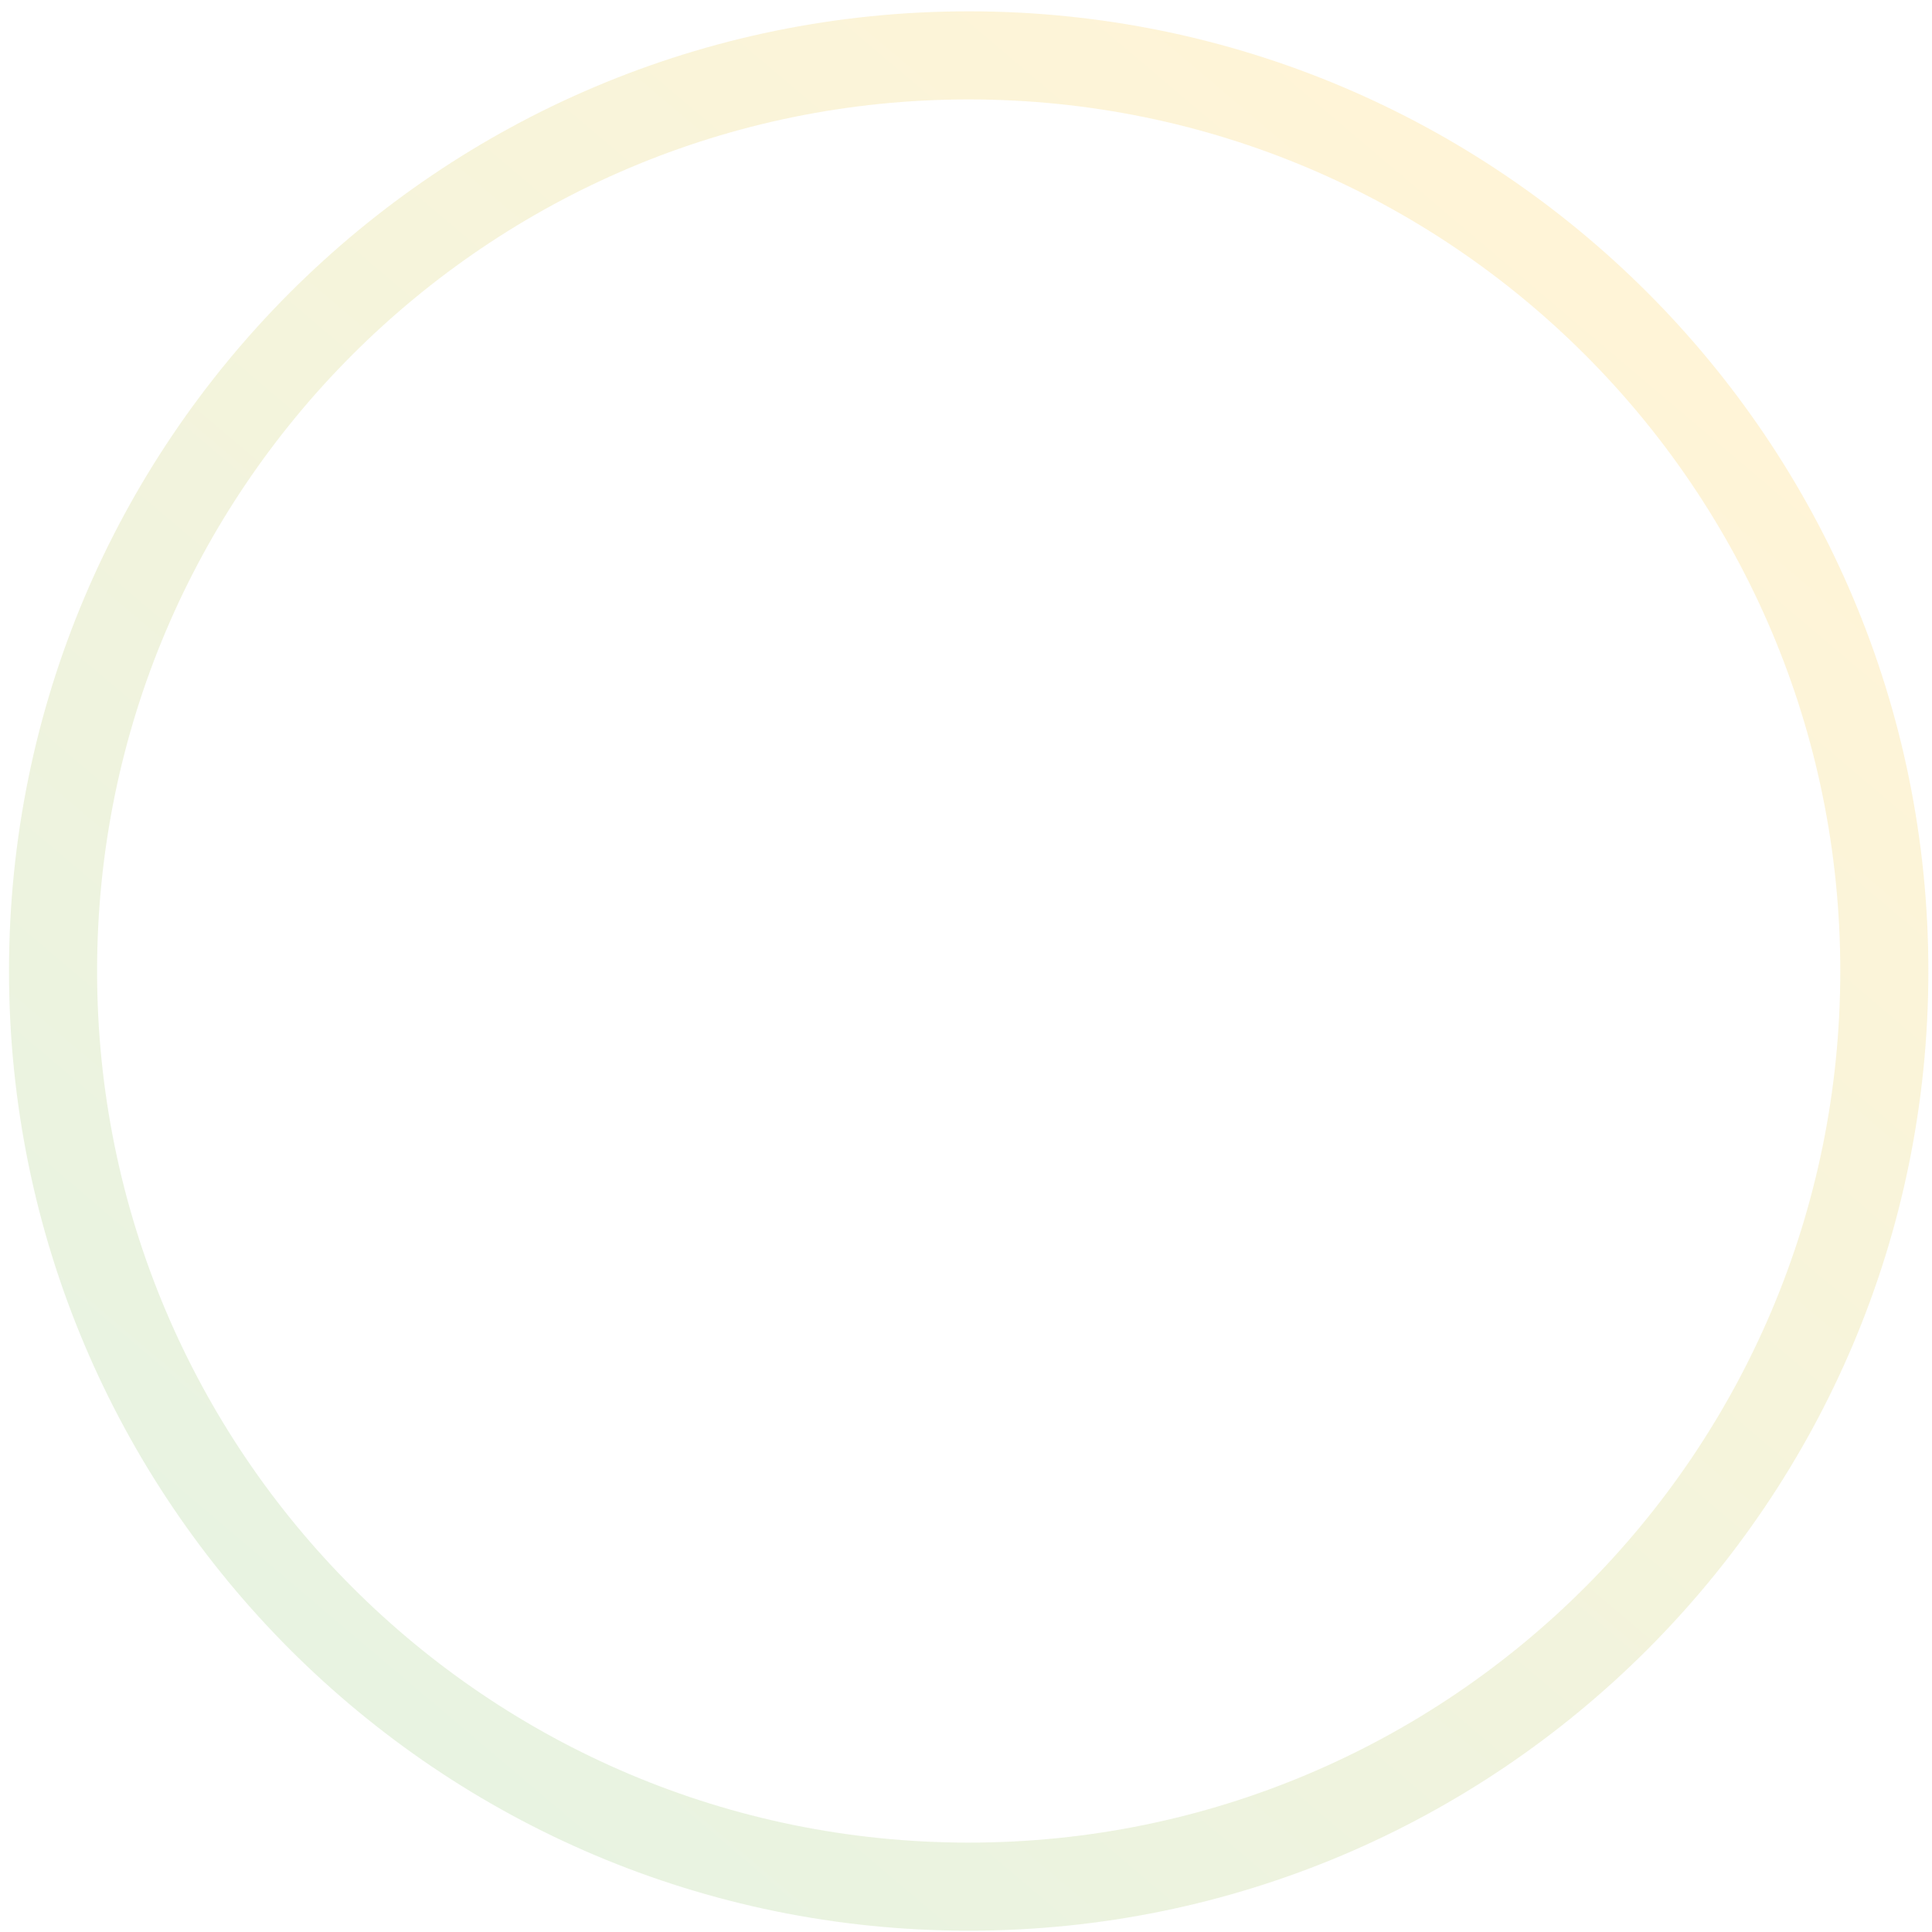 <svg width="153" height="153" viewBox="0 0 153 153" fill="none" xmlns="http://www.w3.org/2000/svg">
<path opacity="0.2" d="M152.713 76.897C152.713 118.871 118.687 152.897 76.713 152.897C34.739 152.897 0.713 118.871 0.713 76.897C0.713 34.924 34.739 0.897 76.713 0.897C118.687 0.897 152.713 34.924 152.713 76.897ZM7.689 76.897C7.689 115.018 38.592 145.921 76.713 145.921C114.834 145.921 145.737 115.018 145.737 76.897C145.737 38.777 114.834 7.874 76.713 7.874C38.592 7.874 7.689 38.777 7.689 76.897Z" fill="url(#paint0_linear_2171_22351)"/>
<defs>
<linearGradient id="paint0_linear_2171_22351" x1="117.364" y1="15.037" x2="0.713" y2="152.897" gradientUnits="userSpaceOnUse">
<stop stop-color="#FFC937"/>
<stop offset="1" stop-color="#73C175"/>
</linearGradient>
</defs>
</svg>
